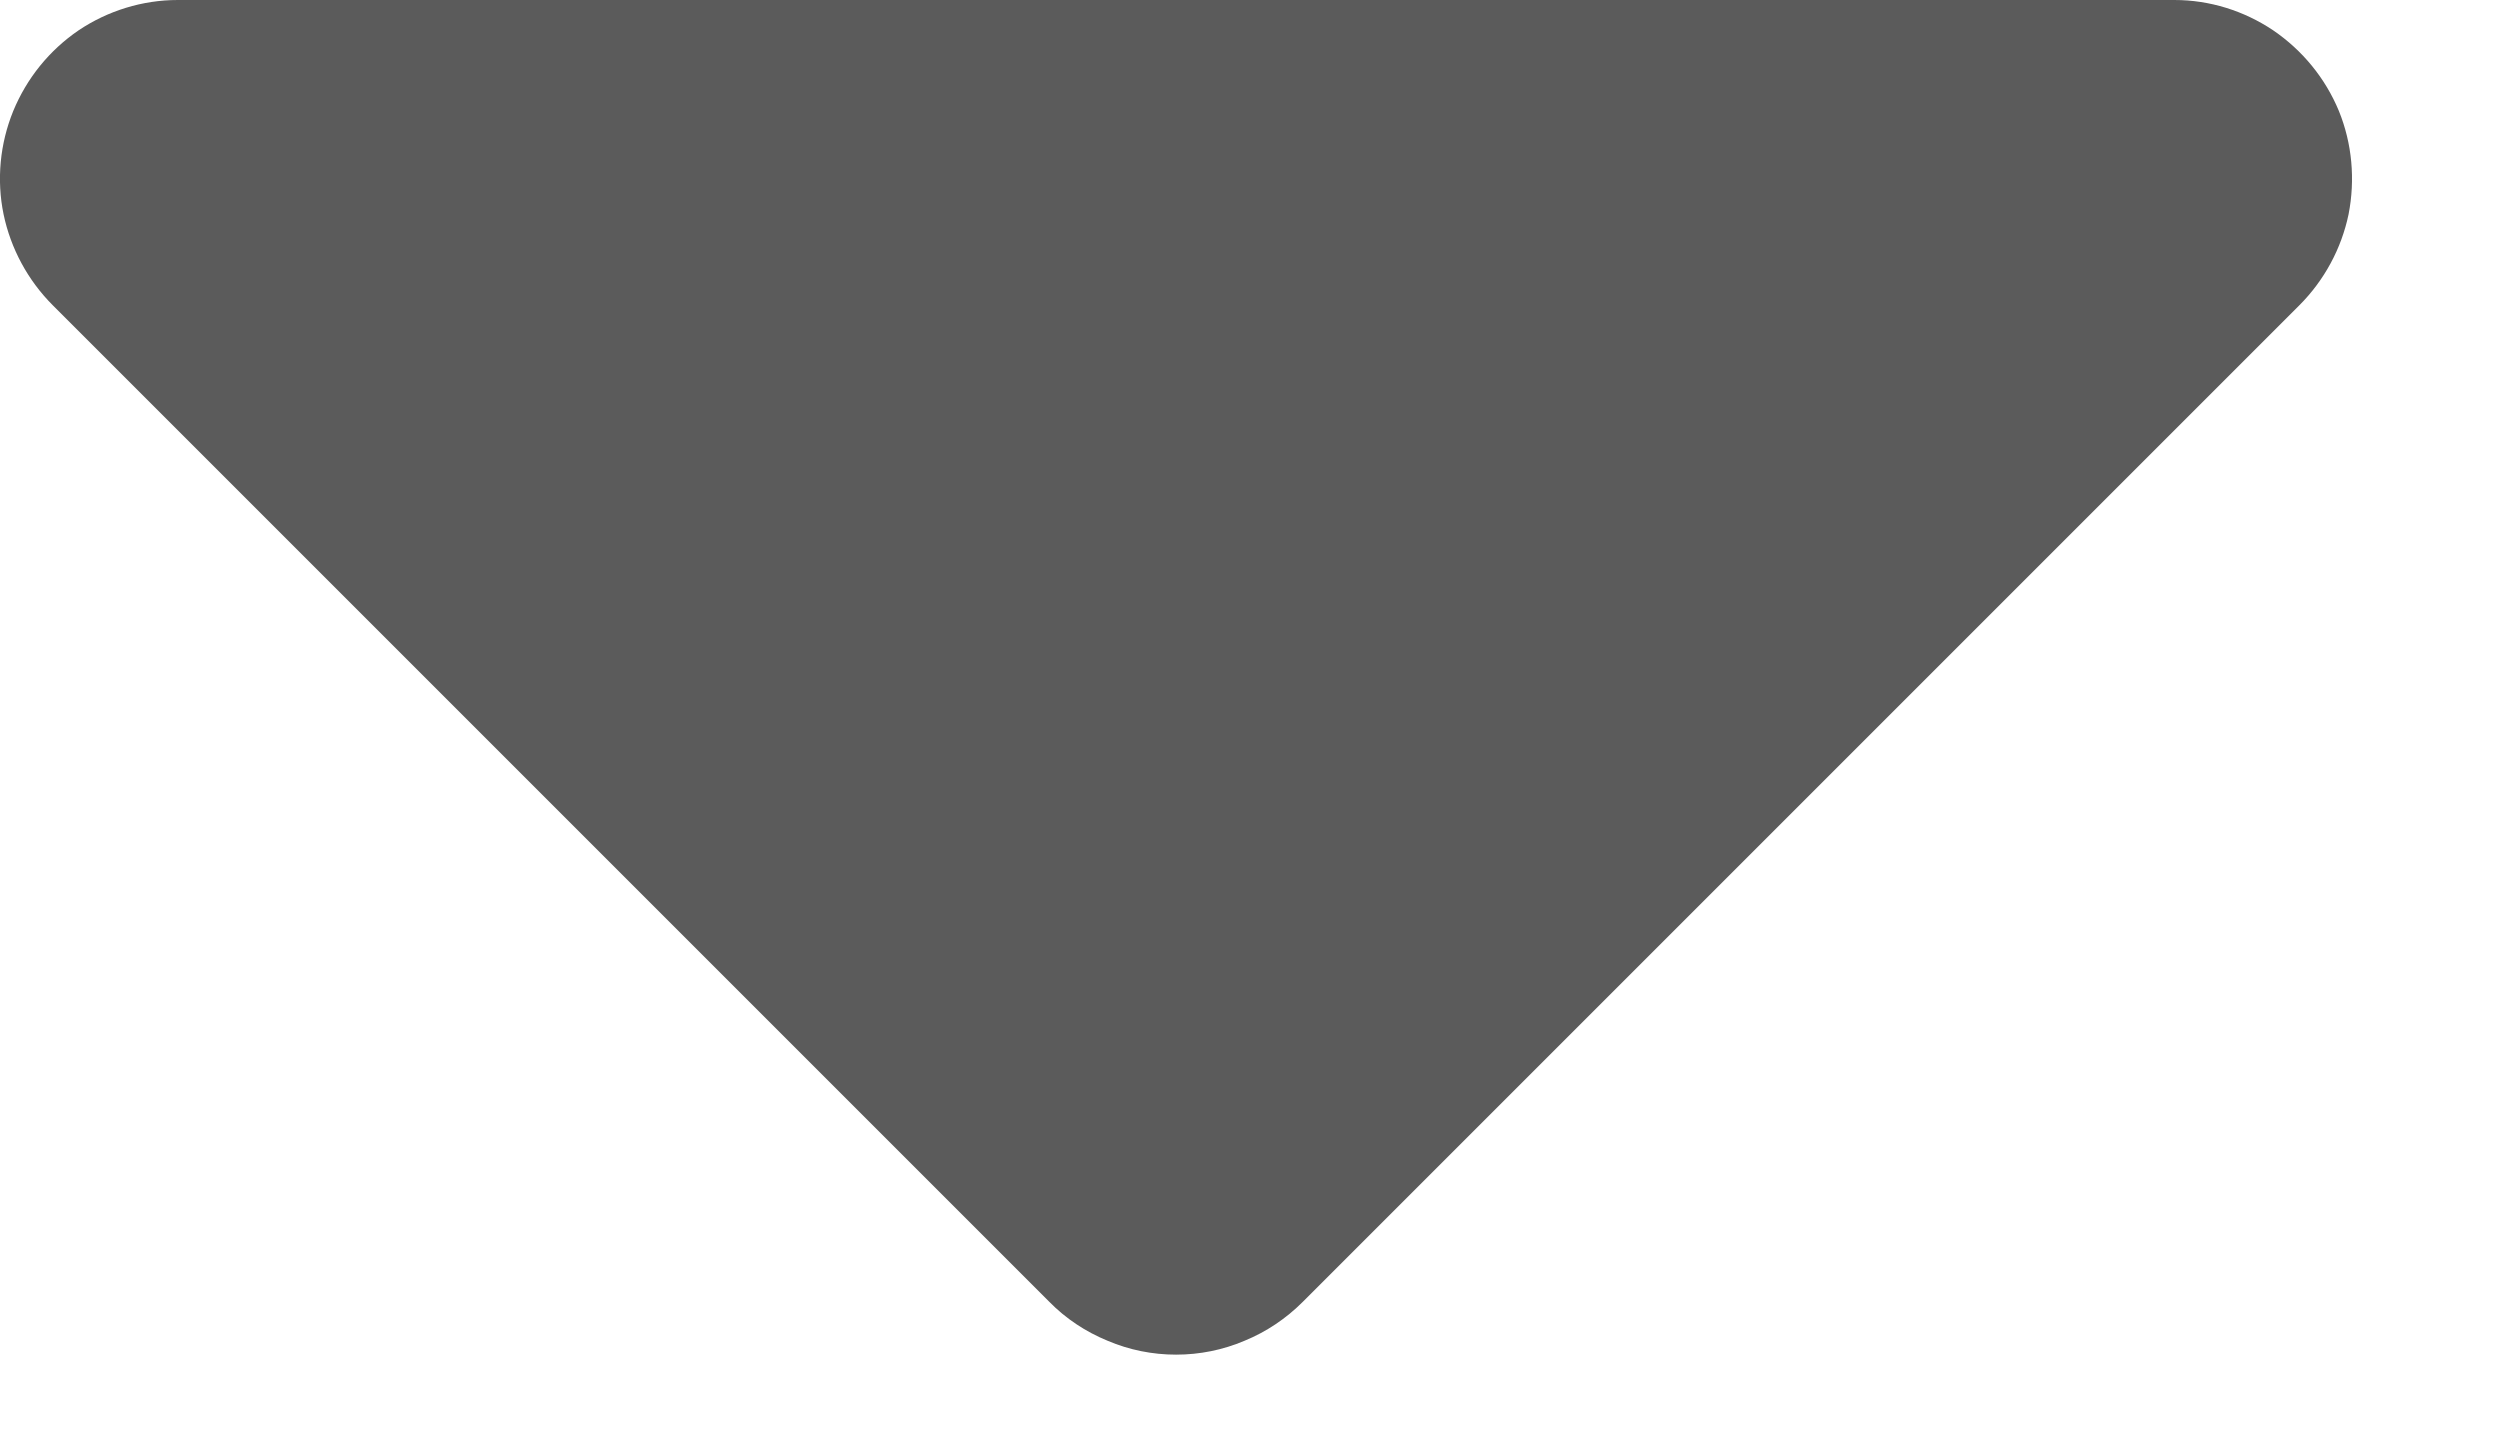 <?xml version="1.0" encoding="utf-8"?>
<svg xmlns="http://www.w3.org/2000/svg" fill="none" height="100%" overflow="visible" preserveAspectRatio="none" style="display: block;" viewBox="0 0 7 4" width="100%">
<path d="M0.498 0H6.088C6.187 0 6.283 0.03 6.365 0.085C6.447 0.141 6.511 0.219 6.549 0.311C6.586 0.402 6.595 0.503 6.576 0.6C6.556 0.696 6.508 0.785 6.438 0.855L3.648 3.645C3.601 3.692 3.546 3.729 3.485 3.754C3.424 3.78 3.359 3.793 3.293 3.793C3.227 3.793 3.162 3.78 3.101 3.754C3.04 3.729 2.984 3.692 2.938 3.645L0.148 0.855C0.078 0.785 0.03 0.696 0.01 0.6C-0.01 0.503 -0 0.402 0.037 0.311C0.075 0.219 0.138 0.141 0.22 0.085C0.302 0.03 0.399 0 0.498 0V0Z" fill="#5B5B5B" id="Vector"/>
</svg>